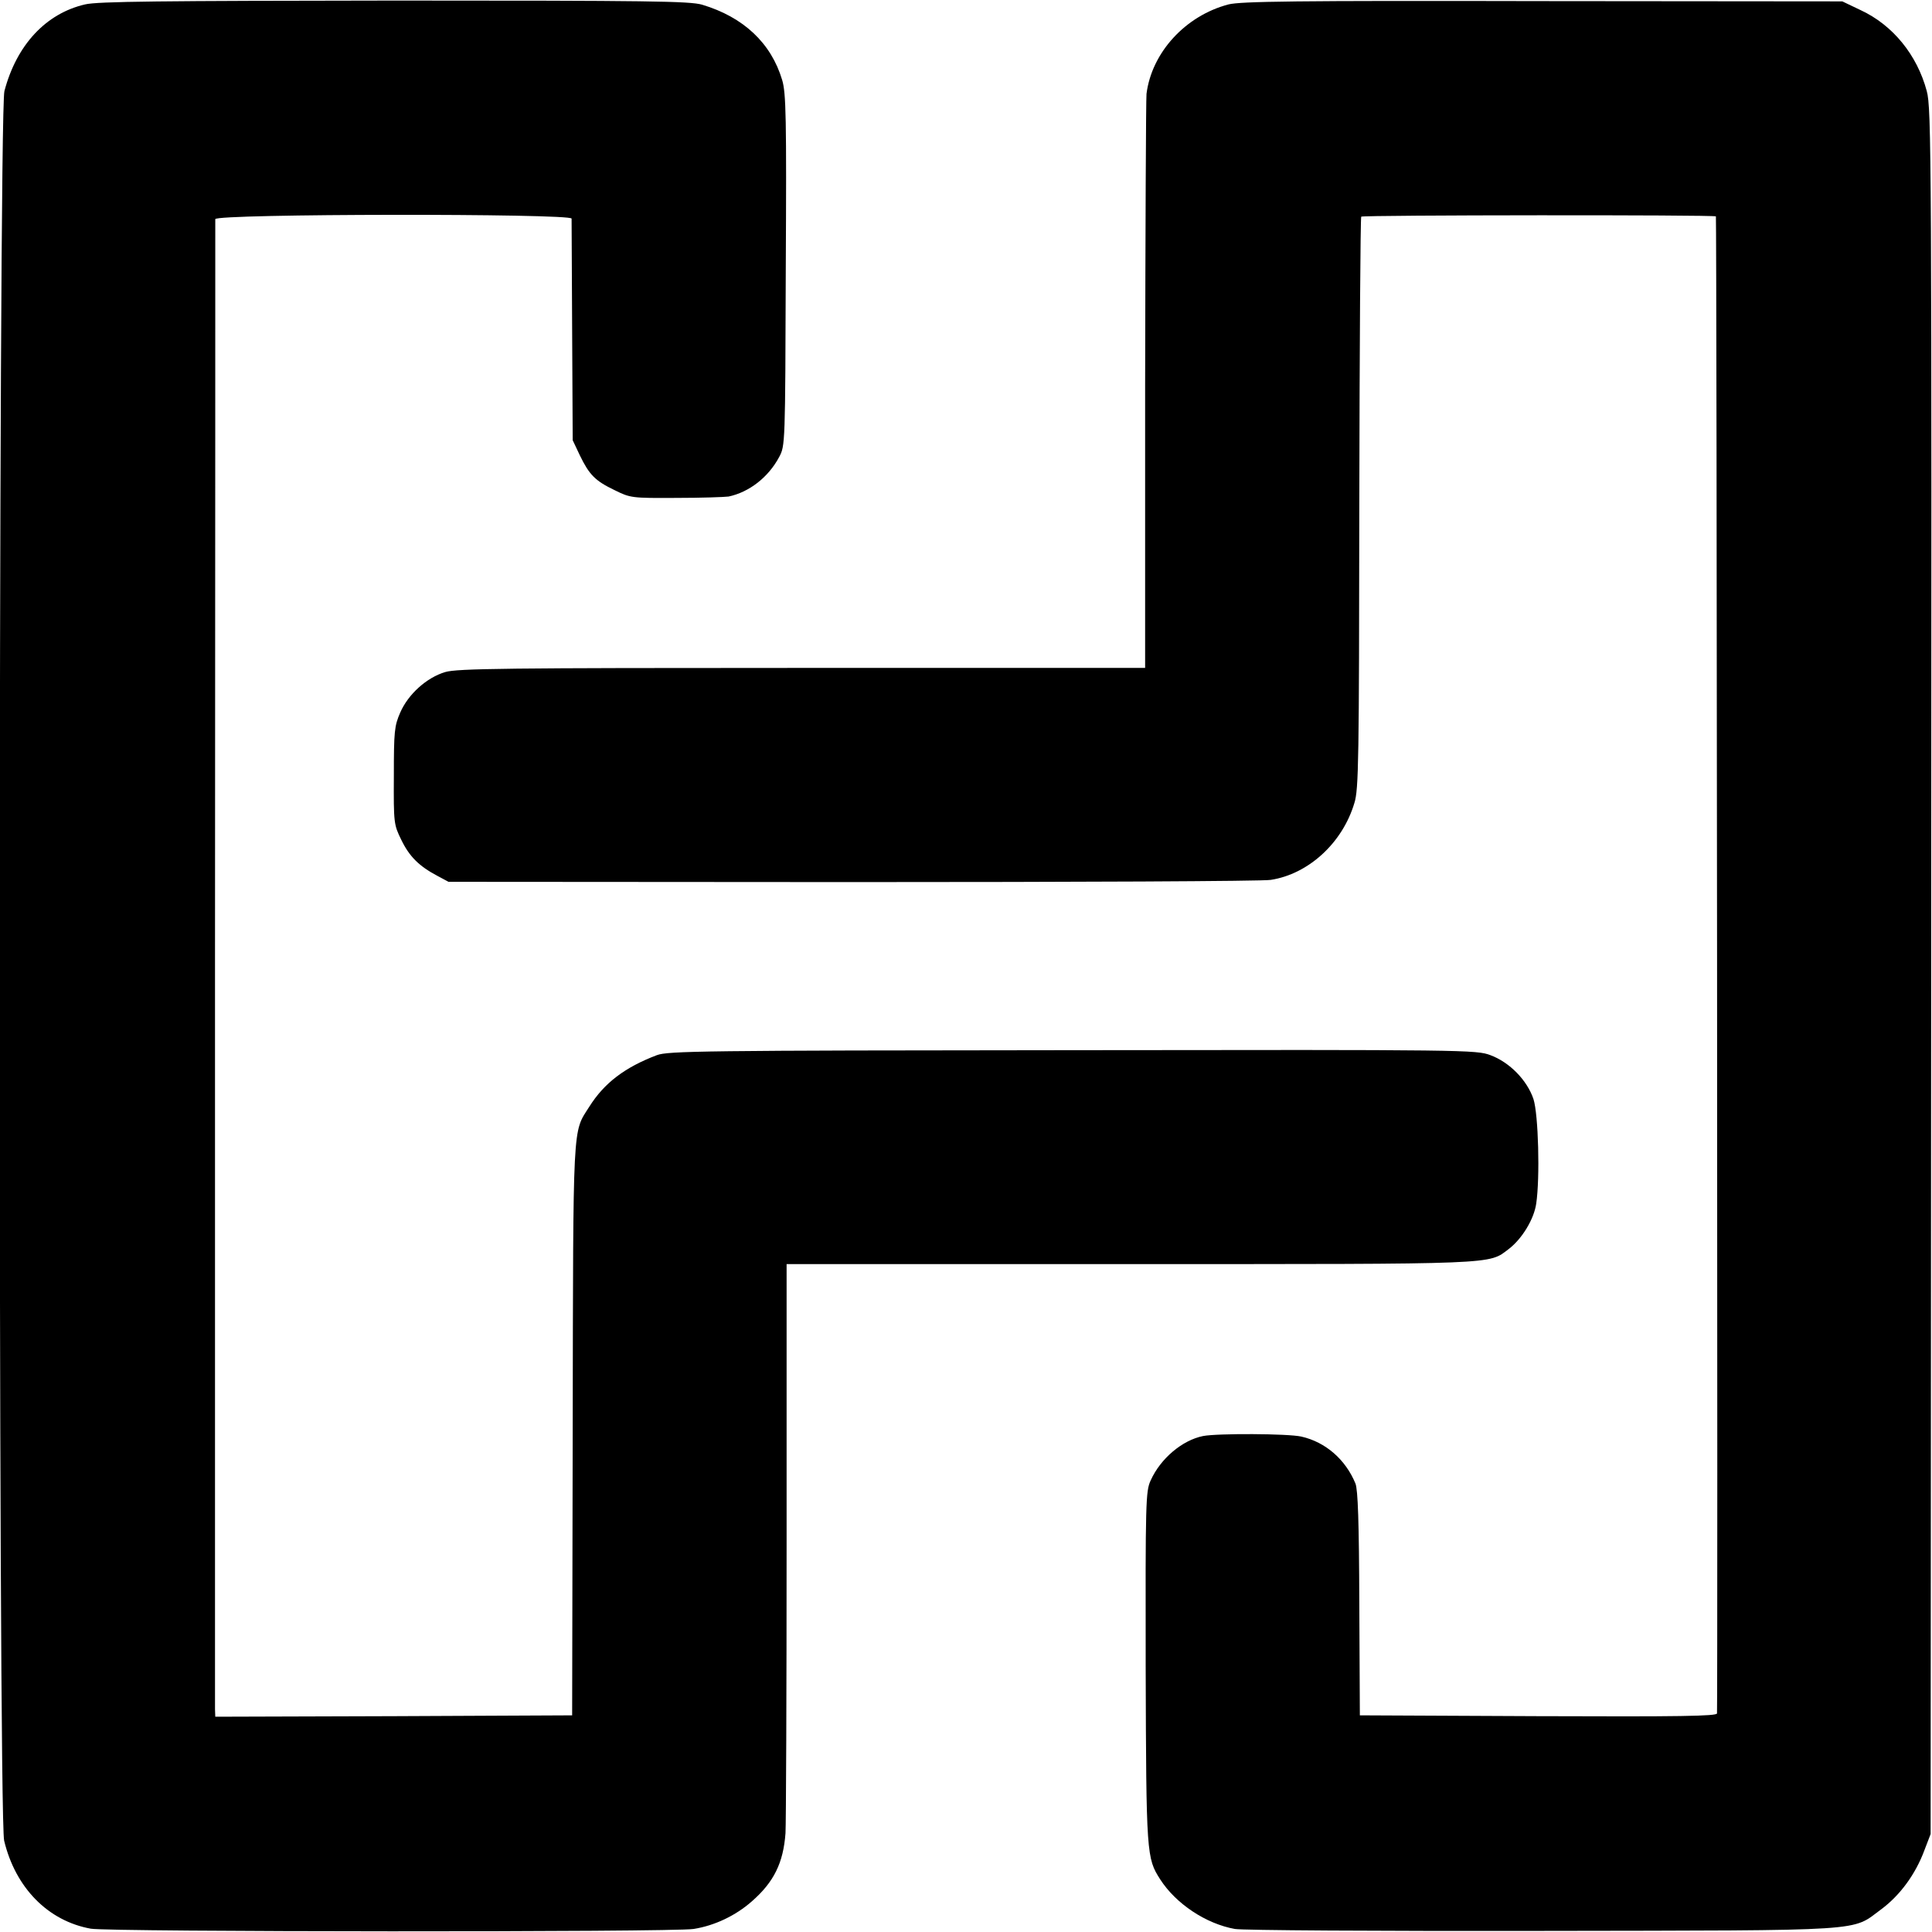 <?xml version="1.0" standalone="no"?>
<!DOCTYPE svg PUBLIC "-//W3C//DTD SVG 20010904//EN"
 "http://www.w3.org/TR/2001/REC-SVG-20010904/DTD/svg10.dtd">
<svg version="1.0" xmlns="http://www.w3.org/2000/svg"
 width="700pt" height="700pt" viewBox="0 0 700 700"
 preserveAspectRatio="xMidYMid meet">
<g transform="translate(0,700) scale(0.1,-0.1)"
fill="#000000" stroke="none">
<path d="M308 6984 c-142 -33 -248 -147 -292 -314 -22 -85 -23 -6244 -1 -6339
41 -171 159 -291 314 -319 68 -12 2106 -13 2184 -1 76 12 152 48 211 100 80
70 114 139 122 247 2 31 4 508 4 1060 l0 1002 1244 0 c1351 0 1297 -2 1373 55
48 37 91 108 99 164 14 94 8 323 -10 379 -23 68 -86 133 -156 159 -51 19 -82
20 -1514 18 -1347 -1 -1465 -3 -1506 -18 -116 -44 -191 -101 -245 -187 -61
-96 -58 -40 -60 -1170 l-2 -1035 -646 -3 -647 -2 -1 27 c0 16 0 1234 0 2707 1
1473 1 2685 1 2692 0 20 1290 21 1291 2 0 -7 1 -191 2 -408 l2 -395 26 -55
c34 -70 55 -92 126 -126 57 -28 61 -29 223 -28 91 0 176 3 190 5 75 16 144 70
183 143 22 41 22 46 24 677 3 555 1 642 -13 689 -40 134 -140 228 -290 273
-45 13 -191 15 -1115 15 -845 -1 -1076 -3 -1121 -14z"/>
<path d="M4451 6984 c-156 -41 -278 -174 -297 -324 -2 -19 -4 -495 -5 -1057
l0 -1023 -1243 0 c-1073 0 -1249 -2 -1293 -15 -67 -20 -134 -80 -163 -147 -21
-48 -23 -68 -23 -229 -1 -172 0 -177 27 -232 29 -60 64 -95 130 -130 l41 -22
1465 -1 c805 0 1487 3 1514 8 137 21 260 134 303 278 16 50 17 154 18 1087 1
568 4 1035 7 1038 6 6 1279 7 1285 1 3 -3 7 -5360 4 -5424 -1 -10 -134 -12
-648 -10 l-646 3 -2 405 c-1 295 -5 413 -14 435 -36 87 -108 150 -196 170 -49
11 -304 12 -356 2 -75 -15 -154 -81 -190 -161 -18 -39 -19 -76 -18 -676 2
-681 3 -692 53 -770 57 -88 165 -160 270 -179 28 -5 514 -8 1115 -7 1199 2
1116 -3 1228 79 67 50 123 126 155 212 l23 60 2 3125 c2 2962 1 3128 -16 3190
-35 131 -123 239 -239 293 l-67 32 -1085 1 c-903 2 -1094 -1 -1139 -12z"/>
</g>
</svg>
